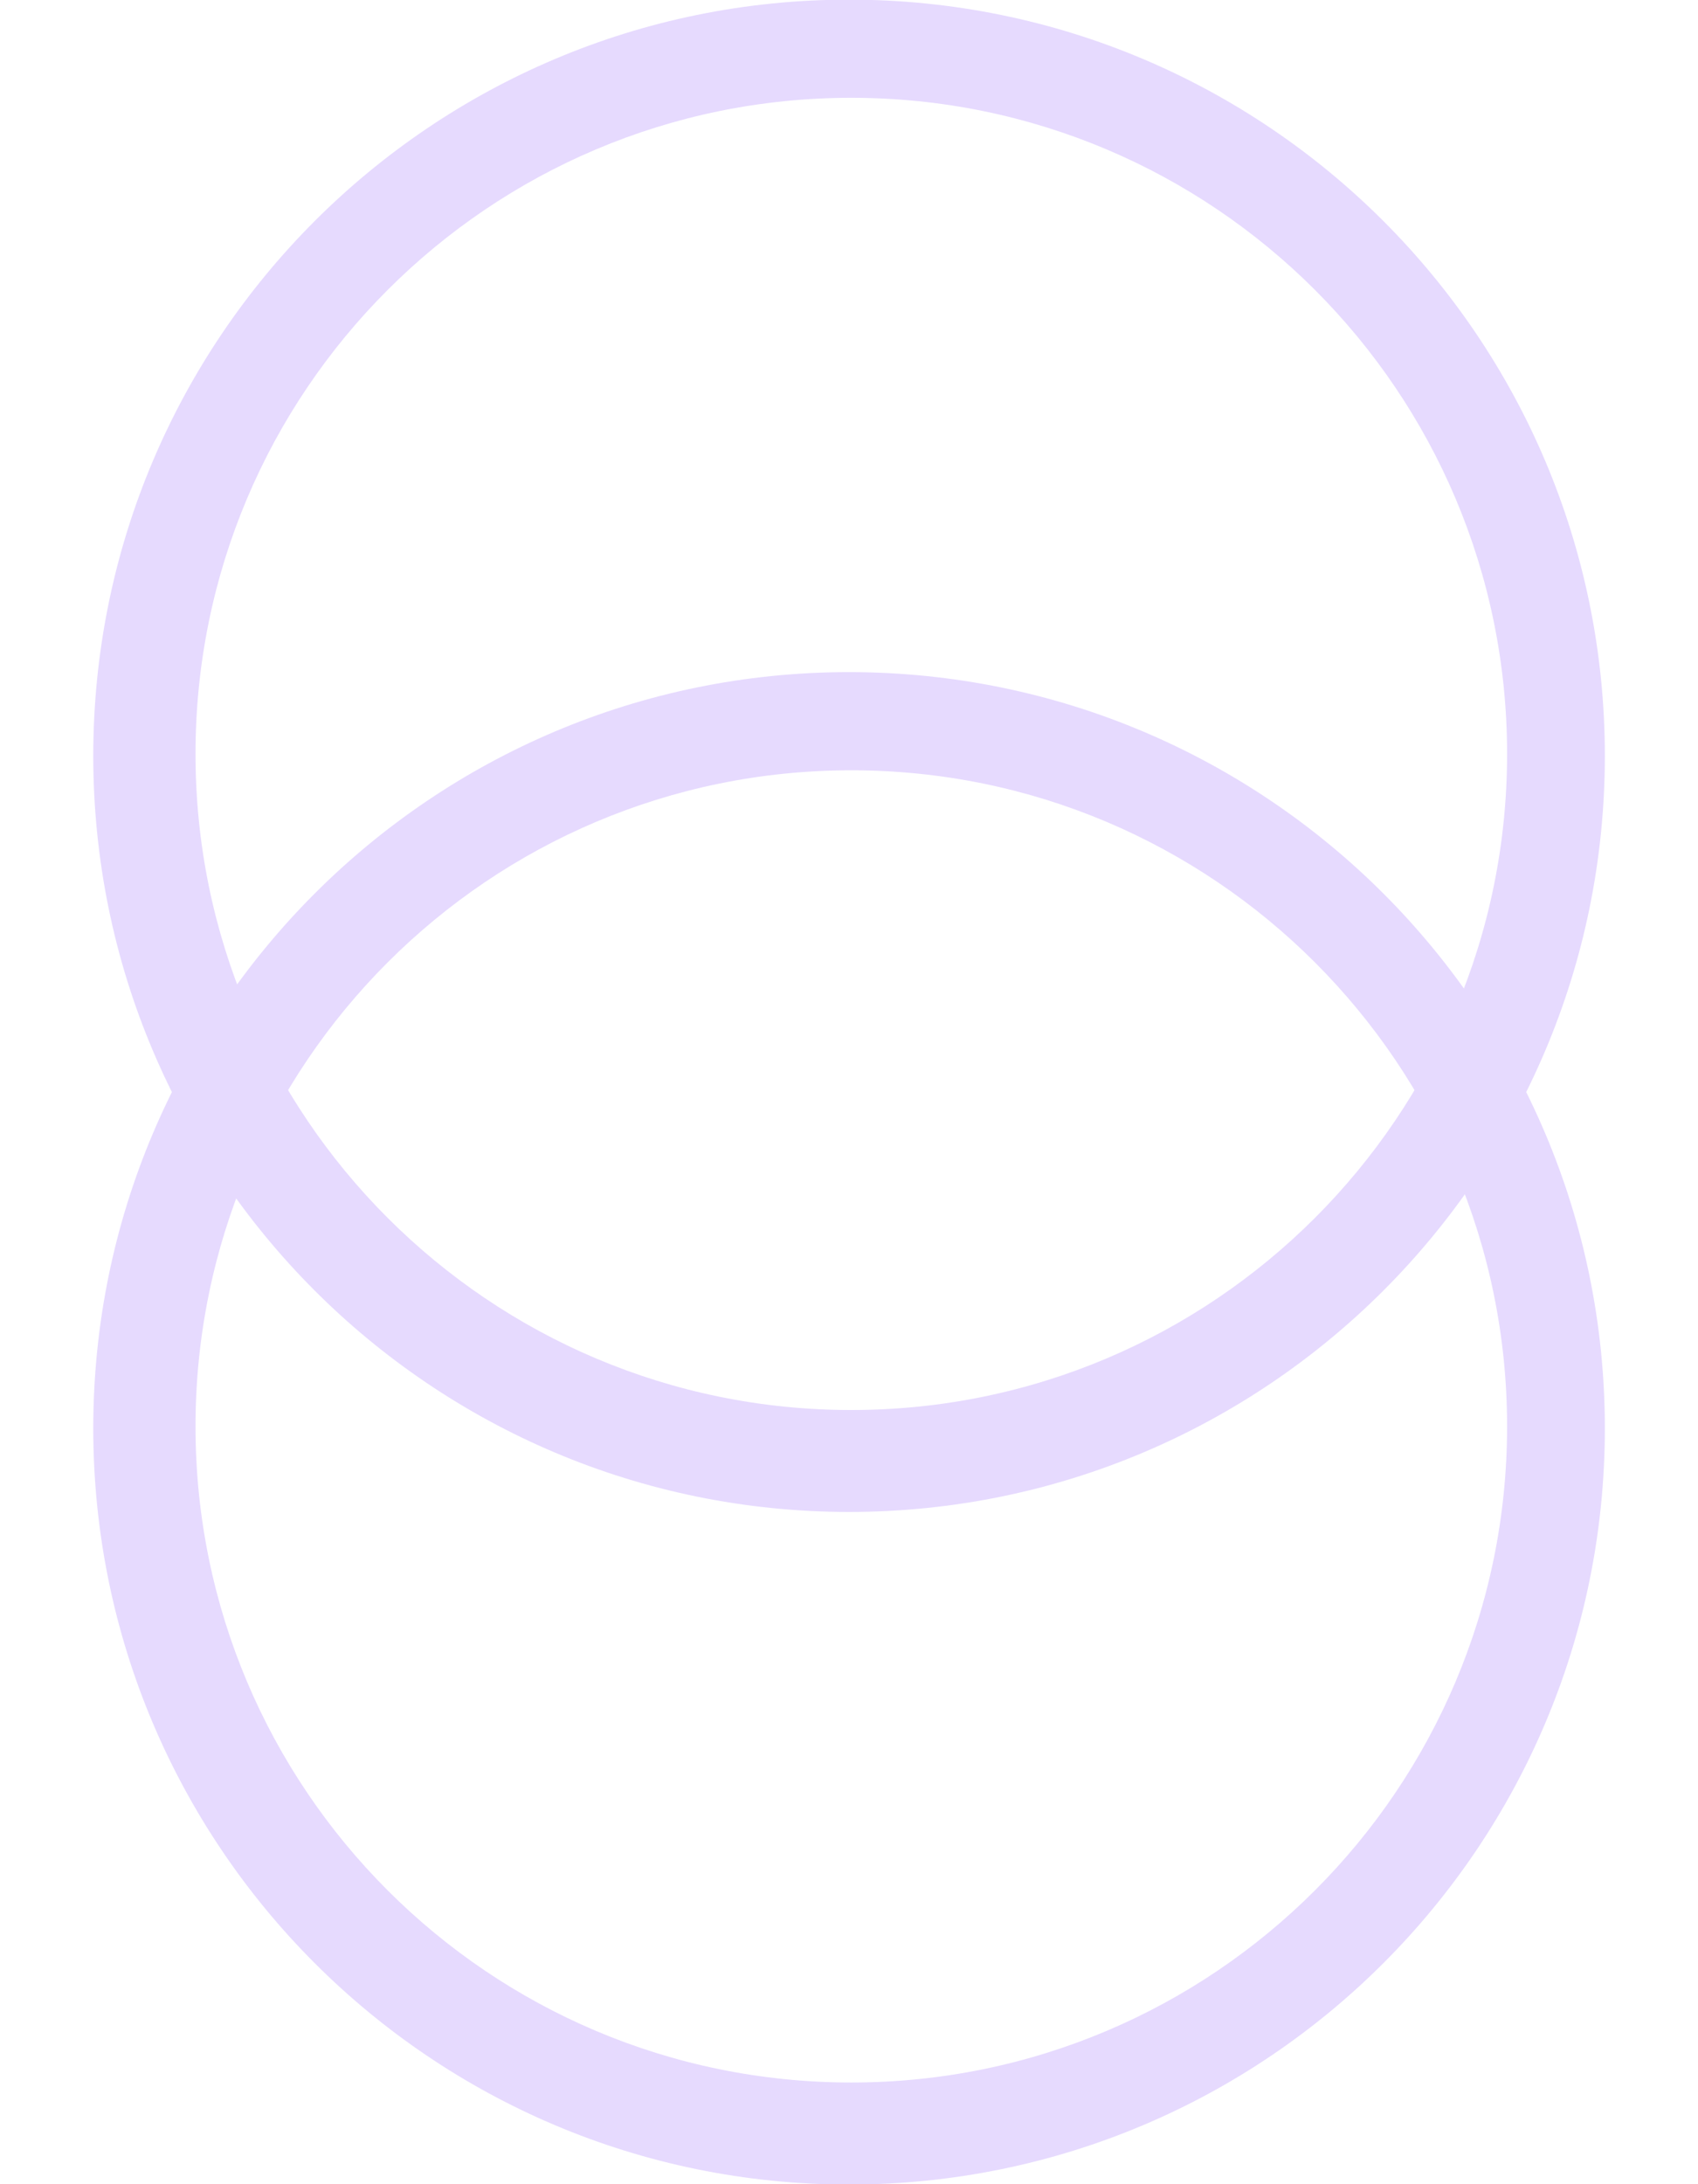 <svg width="14" height="18" viewBox="0 0 14 18" fill="none" xmlns="http://www.w3.org/2000/svg">
<path fill-rule="evenodd" clip-rule="evenodd" d="M7 12.46C10.442 12.46 13.232 9.671 13.232 6.229C13.232 2.787 10.442 -0.003 7 -0.003C3.559 -0.003 0.769 2.787 0.769 6.229C0.769 9.671 3.559 12.46 7 12.46ZM7.019 11.62C10.005 11.62 12.426 9.199 12.426 6.213C12.426 3.227 10.005 0.806 7.019 0.806C4.033 0.806 1.612 3.227 1.612 6.213C1.612 9.199 4.033 11.62 7.019 11.62Z" fill="#E6DAFE"/>
<path fill-rule="evenodd" clip-rule="evenodd" d="M7 18.003C10.442 18.003 13.232 15.213 13.232 11.771C13.232 8.329 10.442 5.539 7 5.539C3.559 5.539 0.769 8.329 0.769 11.771C0.769 15.213 3.559 18.003 7 18.003ZM7.019 17.162C10.005 17.162 12.426 14.741 12.426 11.755C12.426 8.769 10.005 6.348 7.019 6.348C4.033 6.348 1.612 8.769 1.612 11.755C1.612 14.741 4.033 17.162 7.019 17.162Z" fill="#E6DAFE"/>
</svg>
